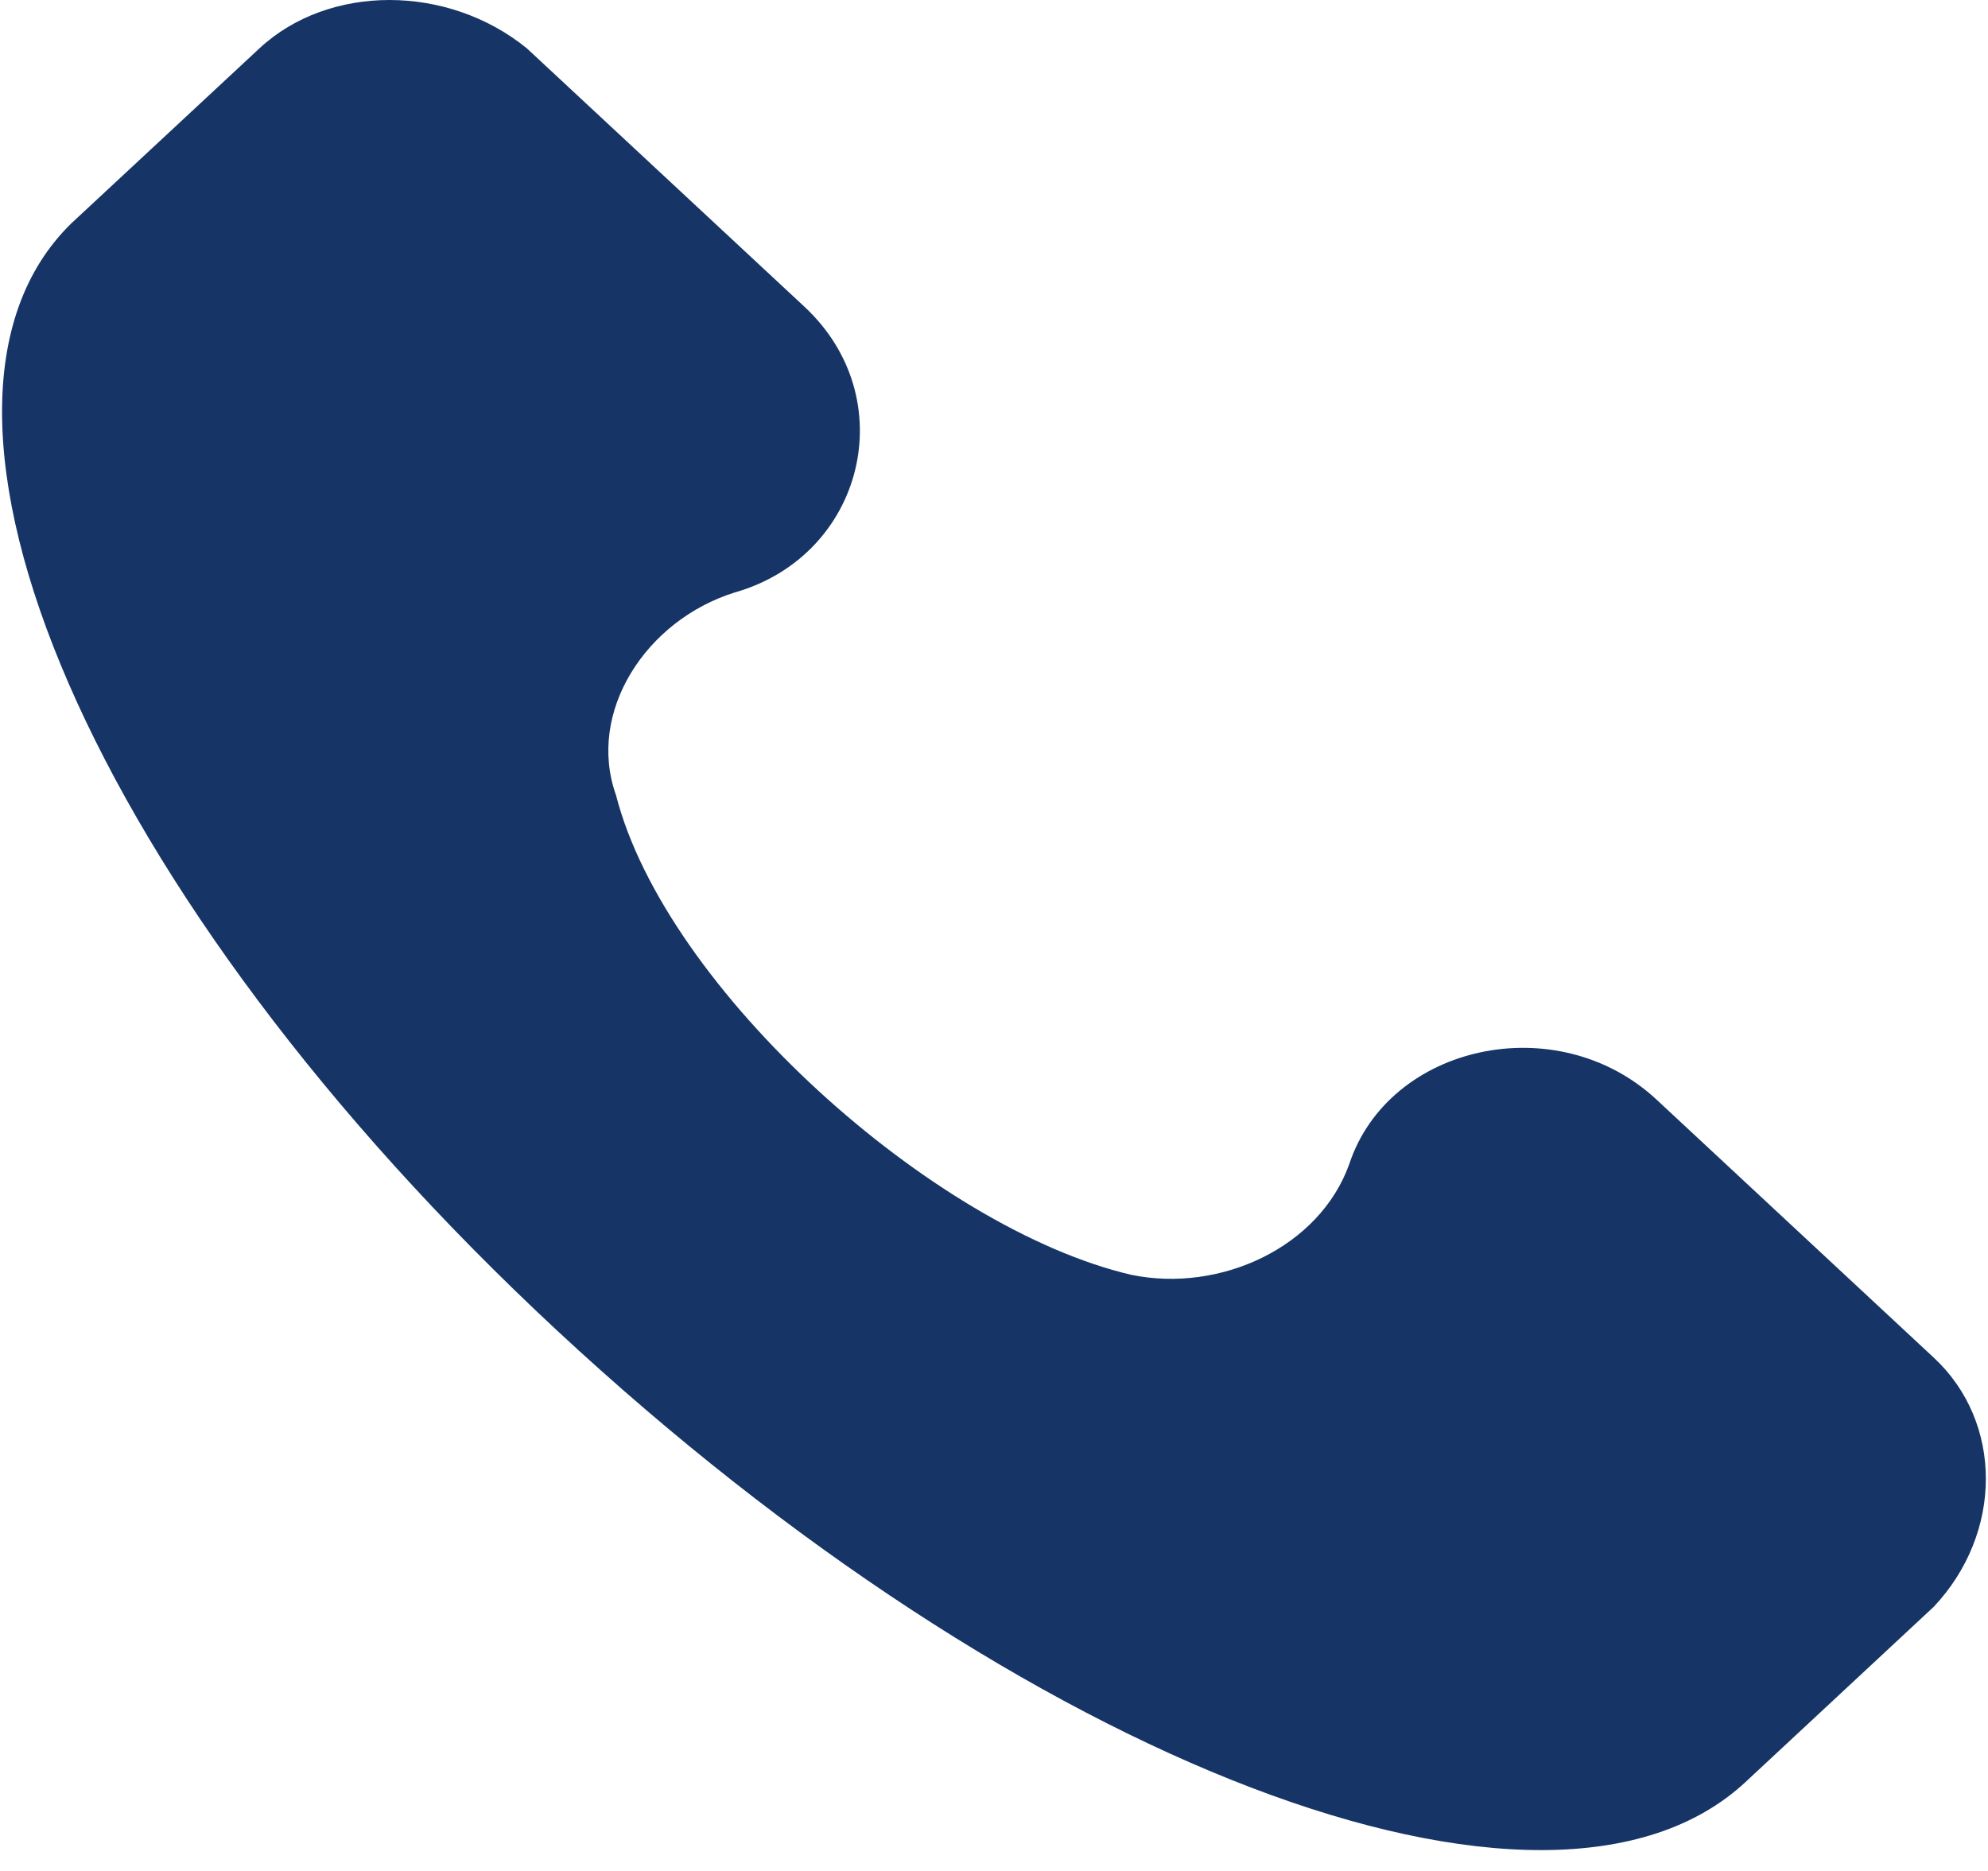 <svg width="17" height="16" viewBox="0 0 17 16" fill="none" xmlns="http://www.w3.org/2000/svg">
<path d="M16.537 11.611L14.165 9.403C13.317 8.615 11.877 8.93 11.538 9.955C11.284 10.665 10.437 11.059 9.674 10.902C7.979 10.507 5.692 8.457 5.268 6.801C5.014 6.091 5.522 5.303 6.285 5.066C7.386 4.751 7.725 3.41 6.878 2.622L4.506 0.414C3.828 -0.138 2.811 -0.138 2.218 0.414L0.608 1.912C-1.002 3.489 0.778 7.669 4.76 11.375C8.742 15.081 13.233 16.816 14.927 15.239L16.537 13.74C17.13 13.109 17.13 12.163 16.537 11.611Z" fill="#163566"/>
</svg>
